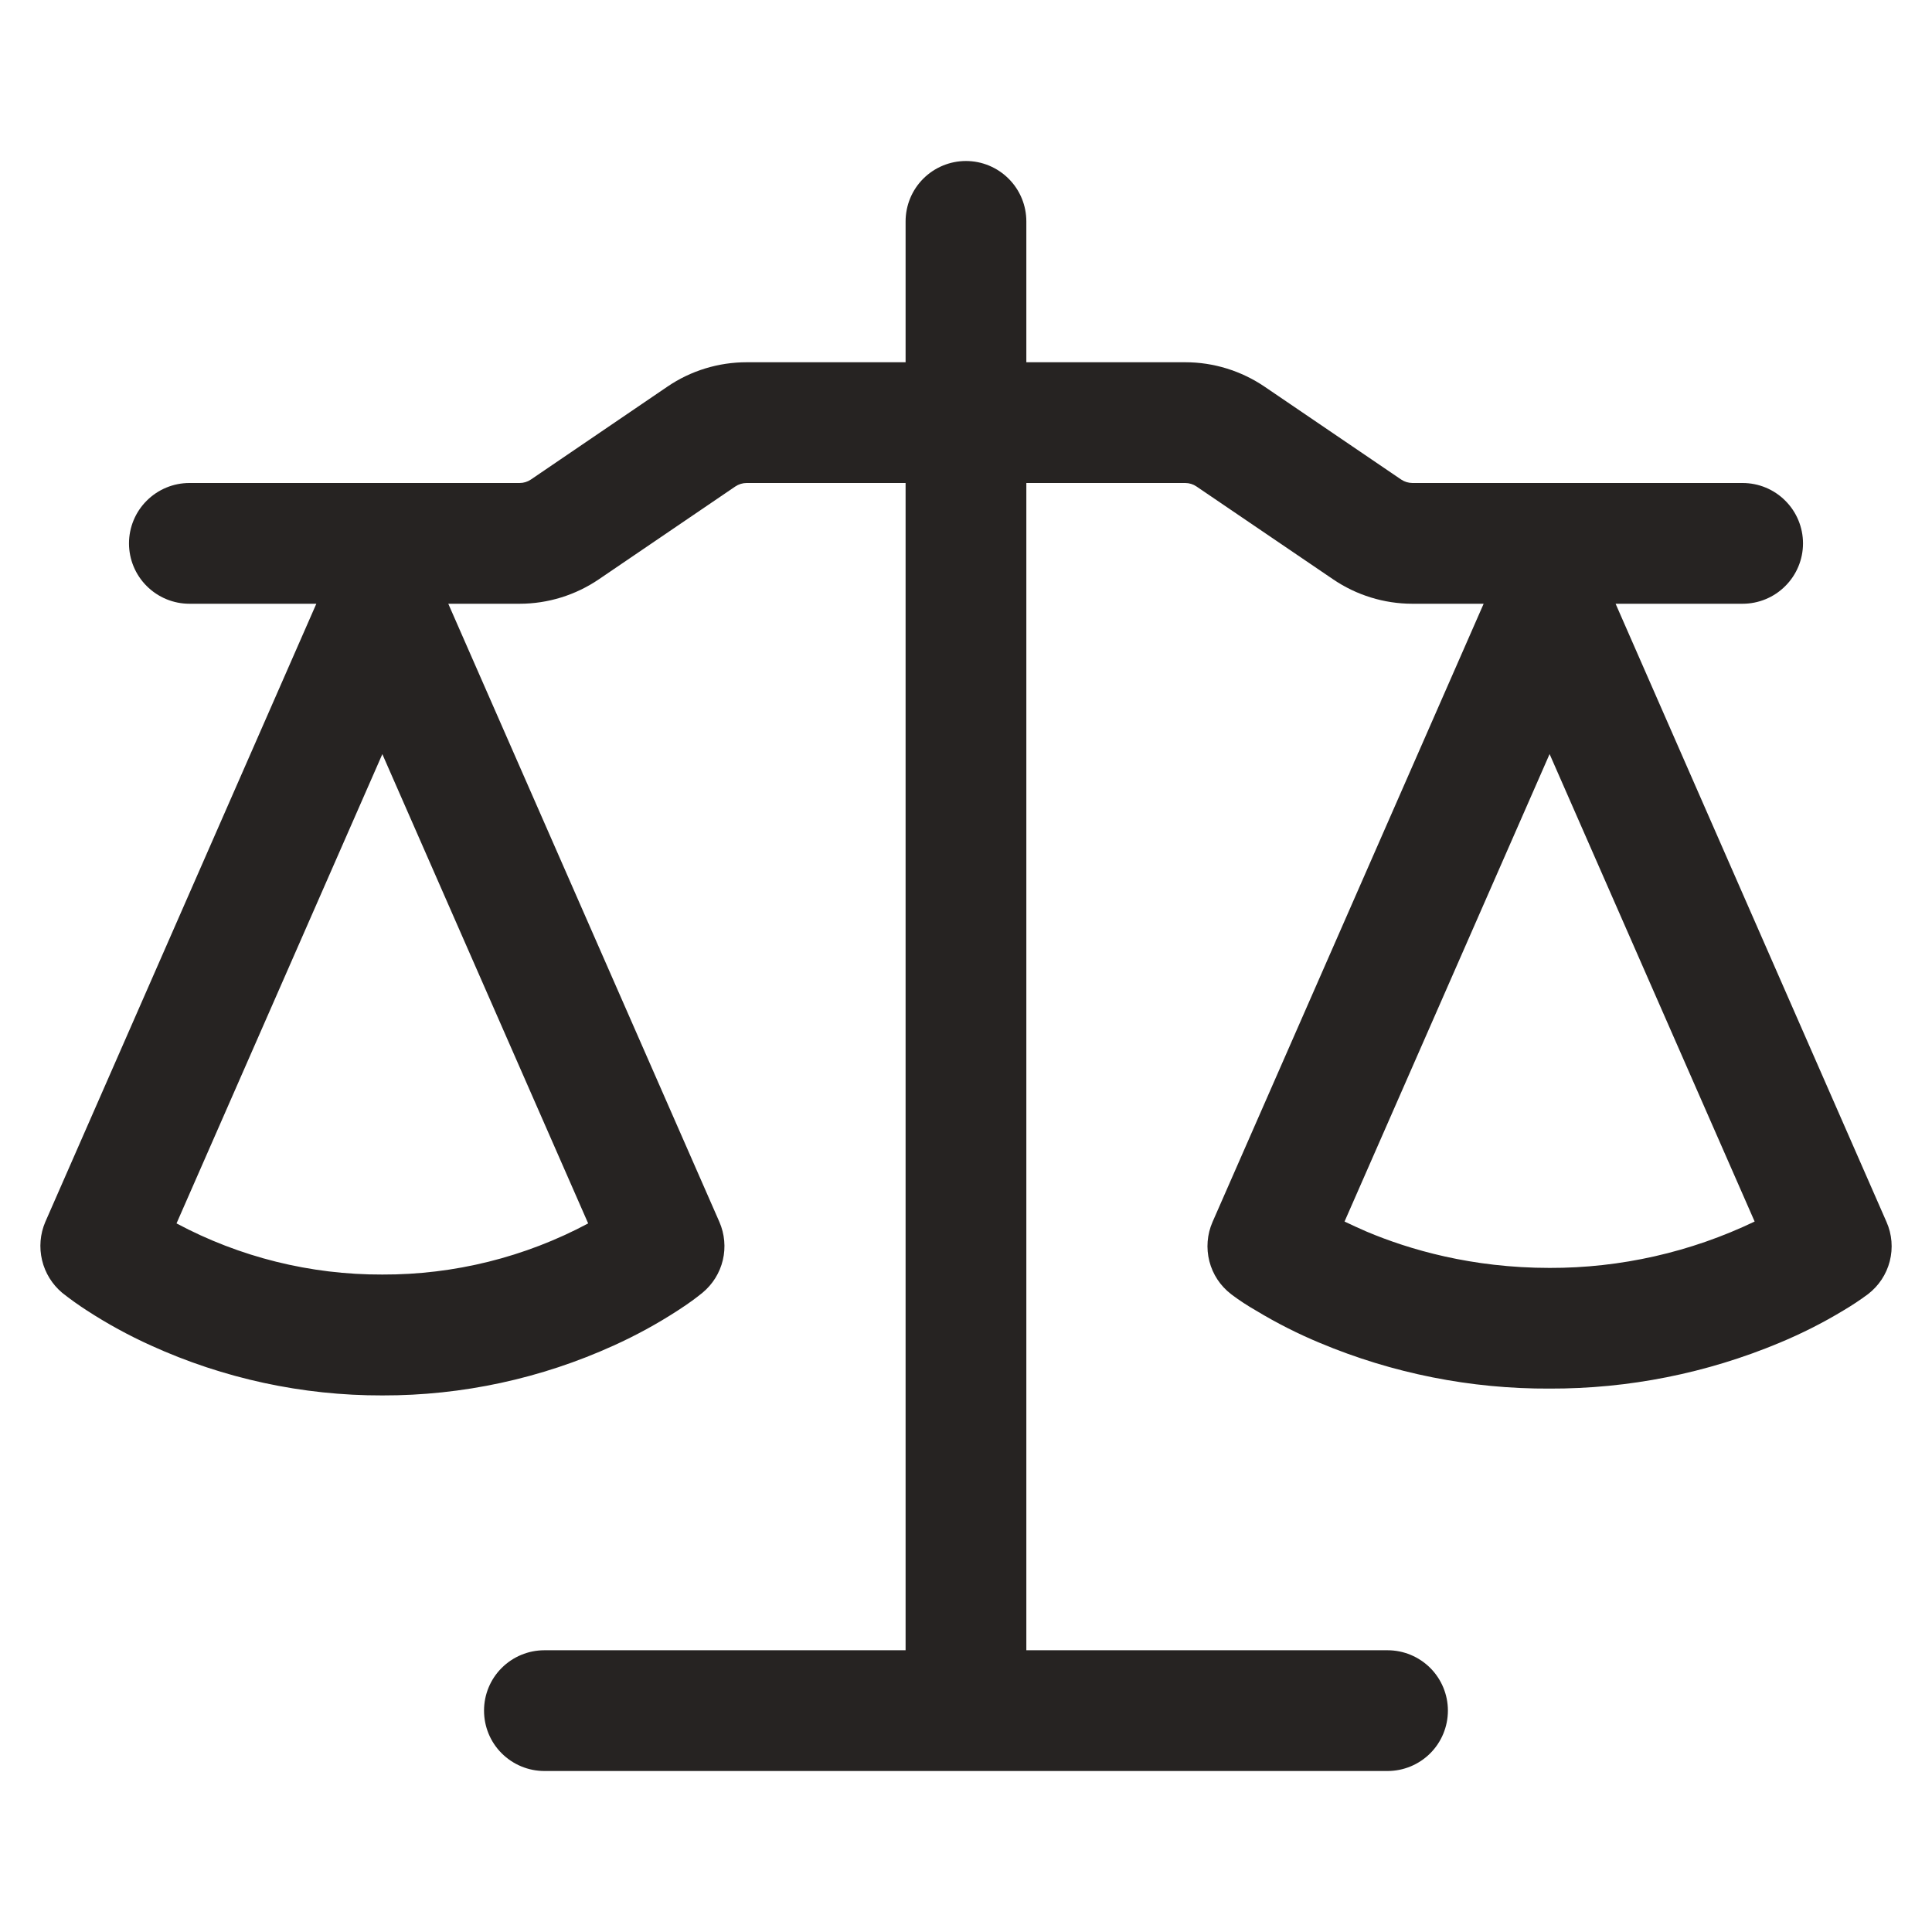 <svg width="30" height="30" viewBox="0 0 30 30" fill="none" xmlns="http://www.w3.org/2000/svg">
<path d="M15.937 3.438V5.625H18.406C18.844 5.625 19.273 5.758 19.636 6.004L21.757 7.446C21.809 7.481 21.868 7.499 21.932 7.5H27.059C27.308 7.5 27.547 7.599 27.722 7.775C27.898 7.95 27.997 8.189 27.997 8.438C27.997 8.686 27.898 8.925 27.722 9.1C27.547 9.276 27.308 9.375 27.059 9.375H25.087L29.294 18.975C29.379 19.167 29.396 19.382 29.344 19.585C29.292 19.788 29.173 19.967 29.007 20.095C28.882 20.188 28.753 20.273 28.619 20.352C28.303 20.543 27.973 20.709 27.632 20.851C26.501 21.324 25.287 21.566 24.062 21.562C22.837 21.568 21.623 21.326 20.493 20.852C20.152 20.71 19.822 20.543 19.506 20.352C19.373 20.276 19.244 20.192 19.122 20.1L19.116 20.095C18.949 19.967 18.831 19.788 18.779 19.585C18.727 19.382 18.744 19.167 18.828 18.975L23.038 9.375H21.931C21.492 9.375 21.063 9.242 20.701 8.996L18.579 7.554C18.528 7.519 18.467 7.5 18.404 7.5H15.937V25.625H21.546C21.794 25.625 22.033 25.724 22.209 25.9C22.384 26.075 22.483 26.314 22.483 26.562C22.483 26.811 22.384 27.05 22.209 27.225C22.033 27.401 21.794 27.5 21.546 27.5H8.453C8.205 27.5 7.966 27.401 7.79 27.225C7.614 27.05 7.516 26.811 7.516 26.562C7.516 26.314 7.614 26.075 7.79 25.9C7.966 25.724 8.205 25.625 8.453 25.625H14.062V7.5H11.593C11.531 7.5 11.47 7.519 11.418 7.554L9.298 8.996C8.936 9.242 8.507 9.375 8.068 9.375H6.961L11.171 18.975C11.252 19.162 11.271 19.369 11.224 19.567C11.177 19.765 11.066 19.943 10.909 20.073C10.809 20.154 10.709 20.23 10.522 20.351C10.206 20.556 9.875 20.737 9.532 20.892C8.403 21.406 7.177 21.671 5.937 21.668C4.697 21.671 3.471 21.406 2.342 20.892C1.999 20.737 1.668 20.556 1.352 20.351C1.219 20.265 1.09 20.173 0.966 20.075C0.81 19.944 0.7 19.766 0.653 19.568C0.606 19.37 0.623 19.162 0.703 18.975L4.912 9.375H2.941C2.692 9.375 2.454 9.276 2.278 9.1C2.102 8.925 2.003 8.686 2.003 8.438C2.003 8.189 2.102 7.95 2.278 7.775C2.454 7.599 2.692 7.5 2.941 7.5H8.068C8.131 7.5 8.19 7.482 8.244 7.446L10.363 6.004C10.726 5.756 11.156 5.625 11.594 5.625H14.062V3.438C14.062 3.189 14.161 2.95 14.336 2.775C14.512 2.599 14.751 2.5 14.999 2.5C15.248 2.5 15.486 2.599 15.662 2.775C15.838 2.95 15.937 3.189 15.937 3.438ZM2.741 18.997C3.724 19.522 4.822 19.795 5.937 19.791C7.052 19.795 8.15 19.522 9.133 18.997L5.937 11.71L2.741 18.997ZM20.878 18.968C20.981 19.017 21.095 19.07 21.222 19.125C21.884 19.404 22.853 19.688 24.062 19.688C25.164 19.691 26.252 19.444 27.246 18.968L24.062 11.709L20.878 18.968Z" fill="#262322"/>
</svg>
